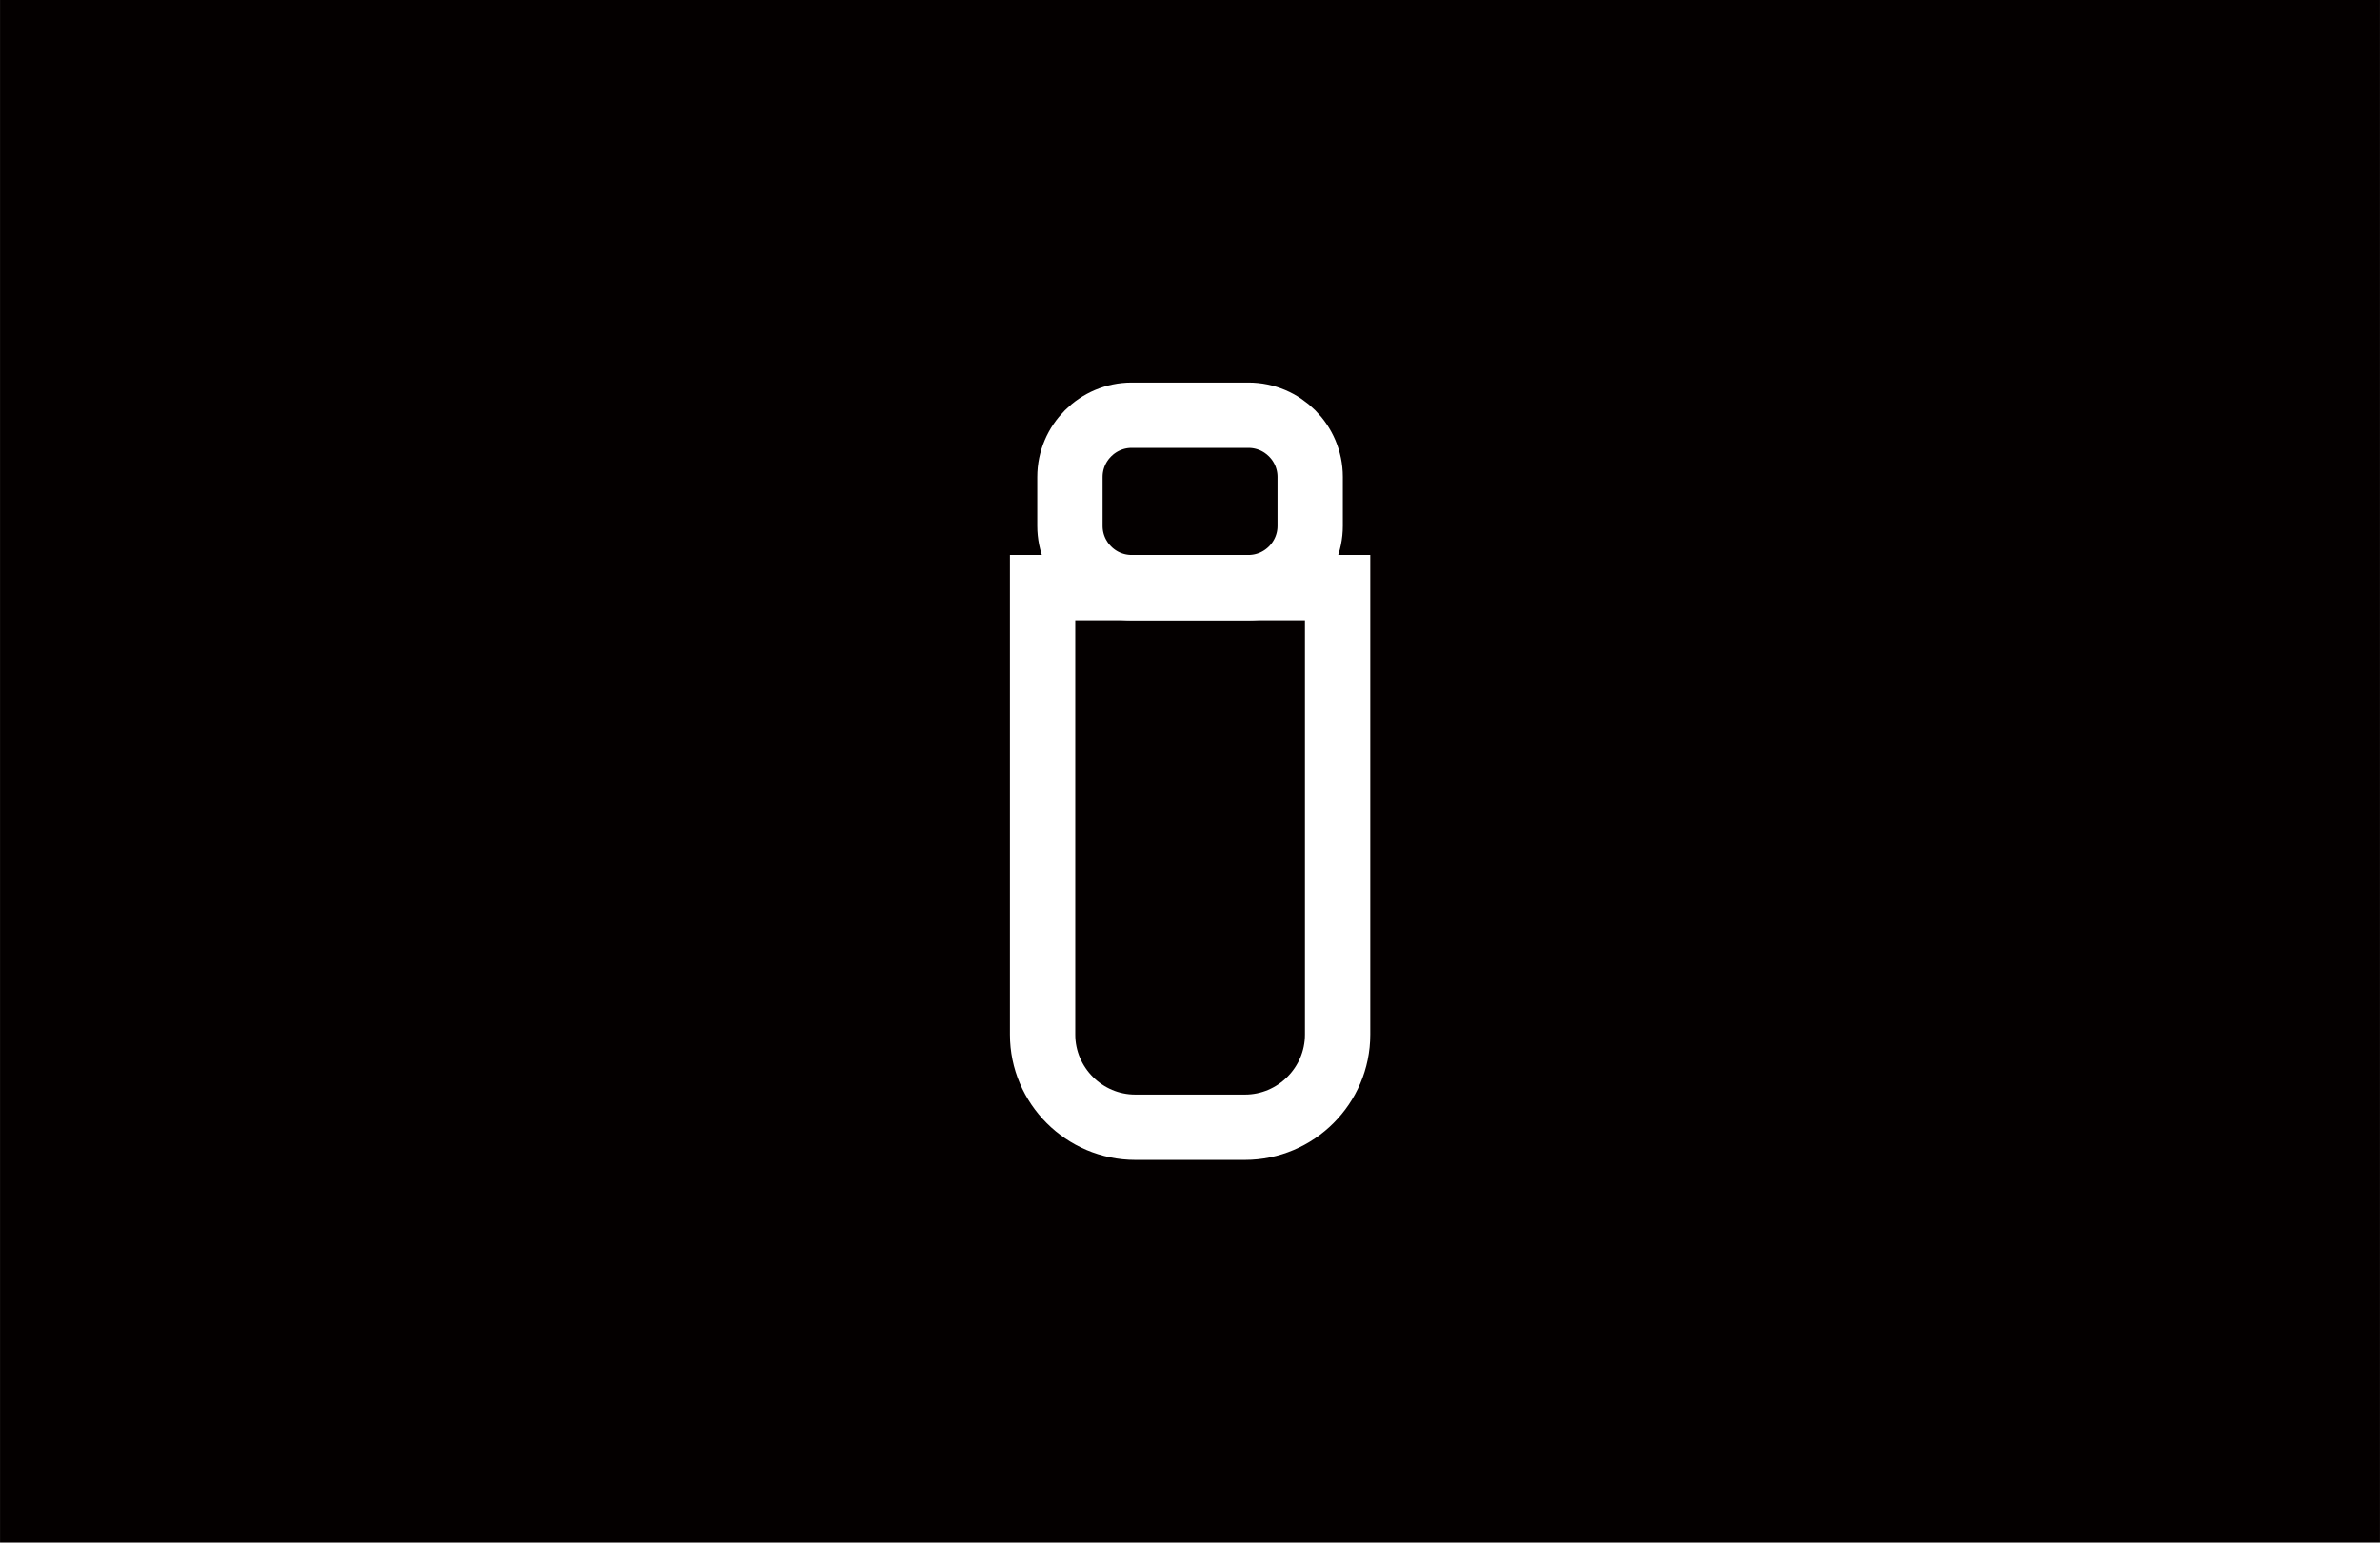 ﻿<?xml version="1.0" encoding="utf-8"?><!-- Generator: Adobe Illustrator 16.0.3, SVG Export Plug-In . SVG Version: 6.00 Build 0)  --><svg version="1.1" id="レイヤー_1" xmlns="http://www.w3.org/2000/svg" xmlns:xlink="http://www.w3.org/1999/xlink" x="0px" y="0px" width="32.796px" height="21.259px" viewBox="0 0 21.864 14.173" enable-background="new 0 0 21.864 14.173" xml:space="preserve">
<rect fill="#040000" width="21.864" height="14.173" />
<g>
	<path fill="none" stroke="#FFFFFF" stroke-width="0.6" stroke-miterlimit="10" d="M9.578,5.399v4.107   c0,0.468,0.383,0.851,0.851,0.851h1.008c0.468,0,0.851-0.383,0.851-0.851V5.399H9.578z" />
	<g>
		<path fill="none" stroke="#FFFFFF" stroke-width="0.6" stroke-miterlimit="10" d="M12.036,4.832c0,0.312-0.255,0.567-0.567,0.567    h-1.073c-0.313,0-0.567-0.255-0.567-0.567V4.382c0-0.312,0.255-0.567,0.567-0.567h1.073c0.313,0,0.567,0.255,0.567,0.567V4.832z" />
	</g>
</g>
</svg>